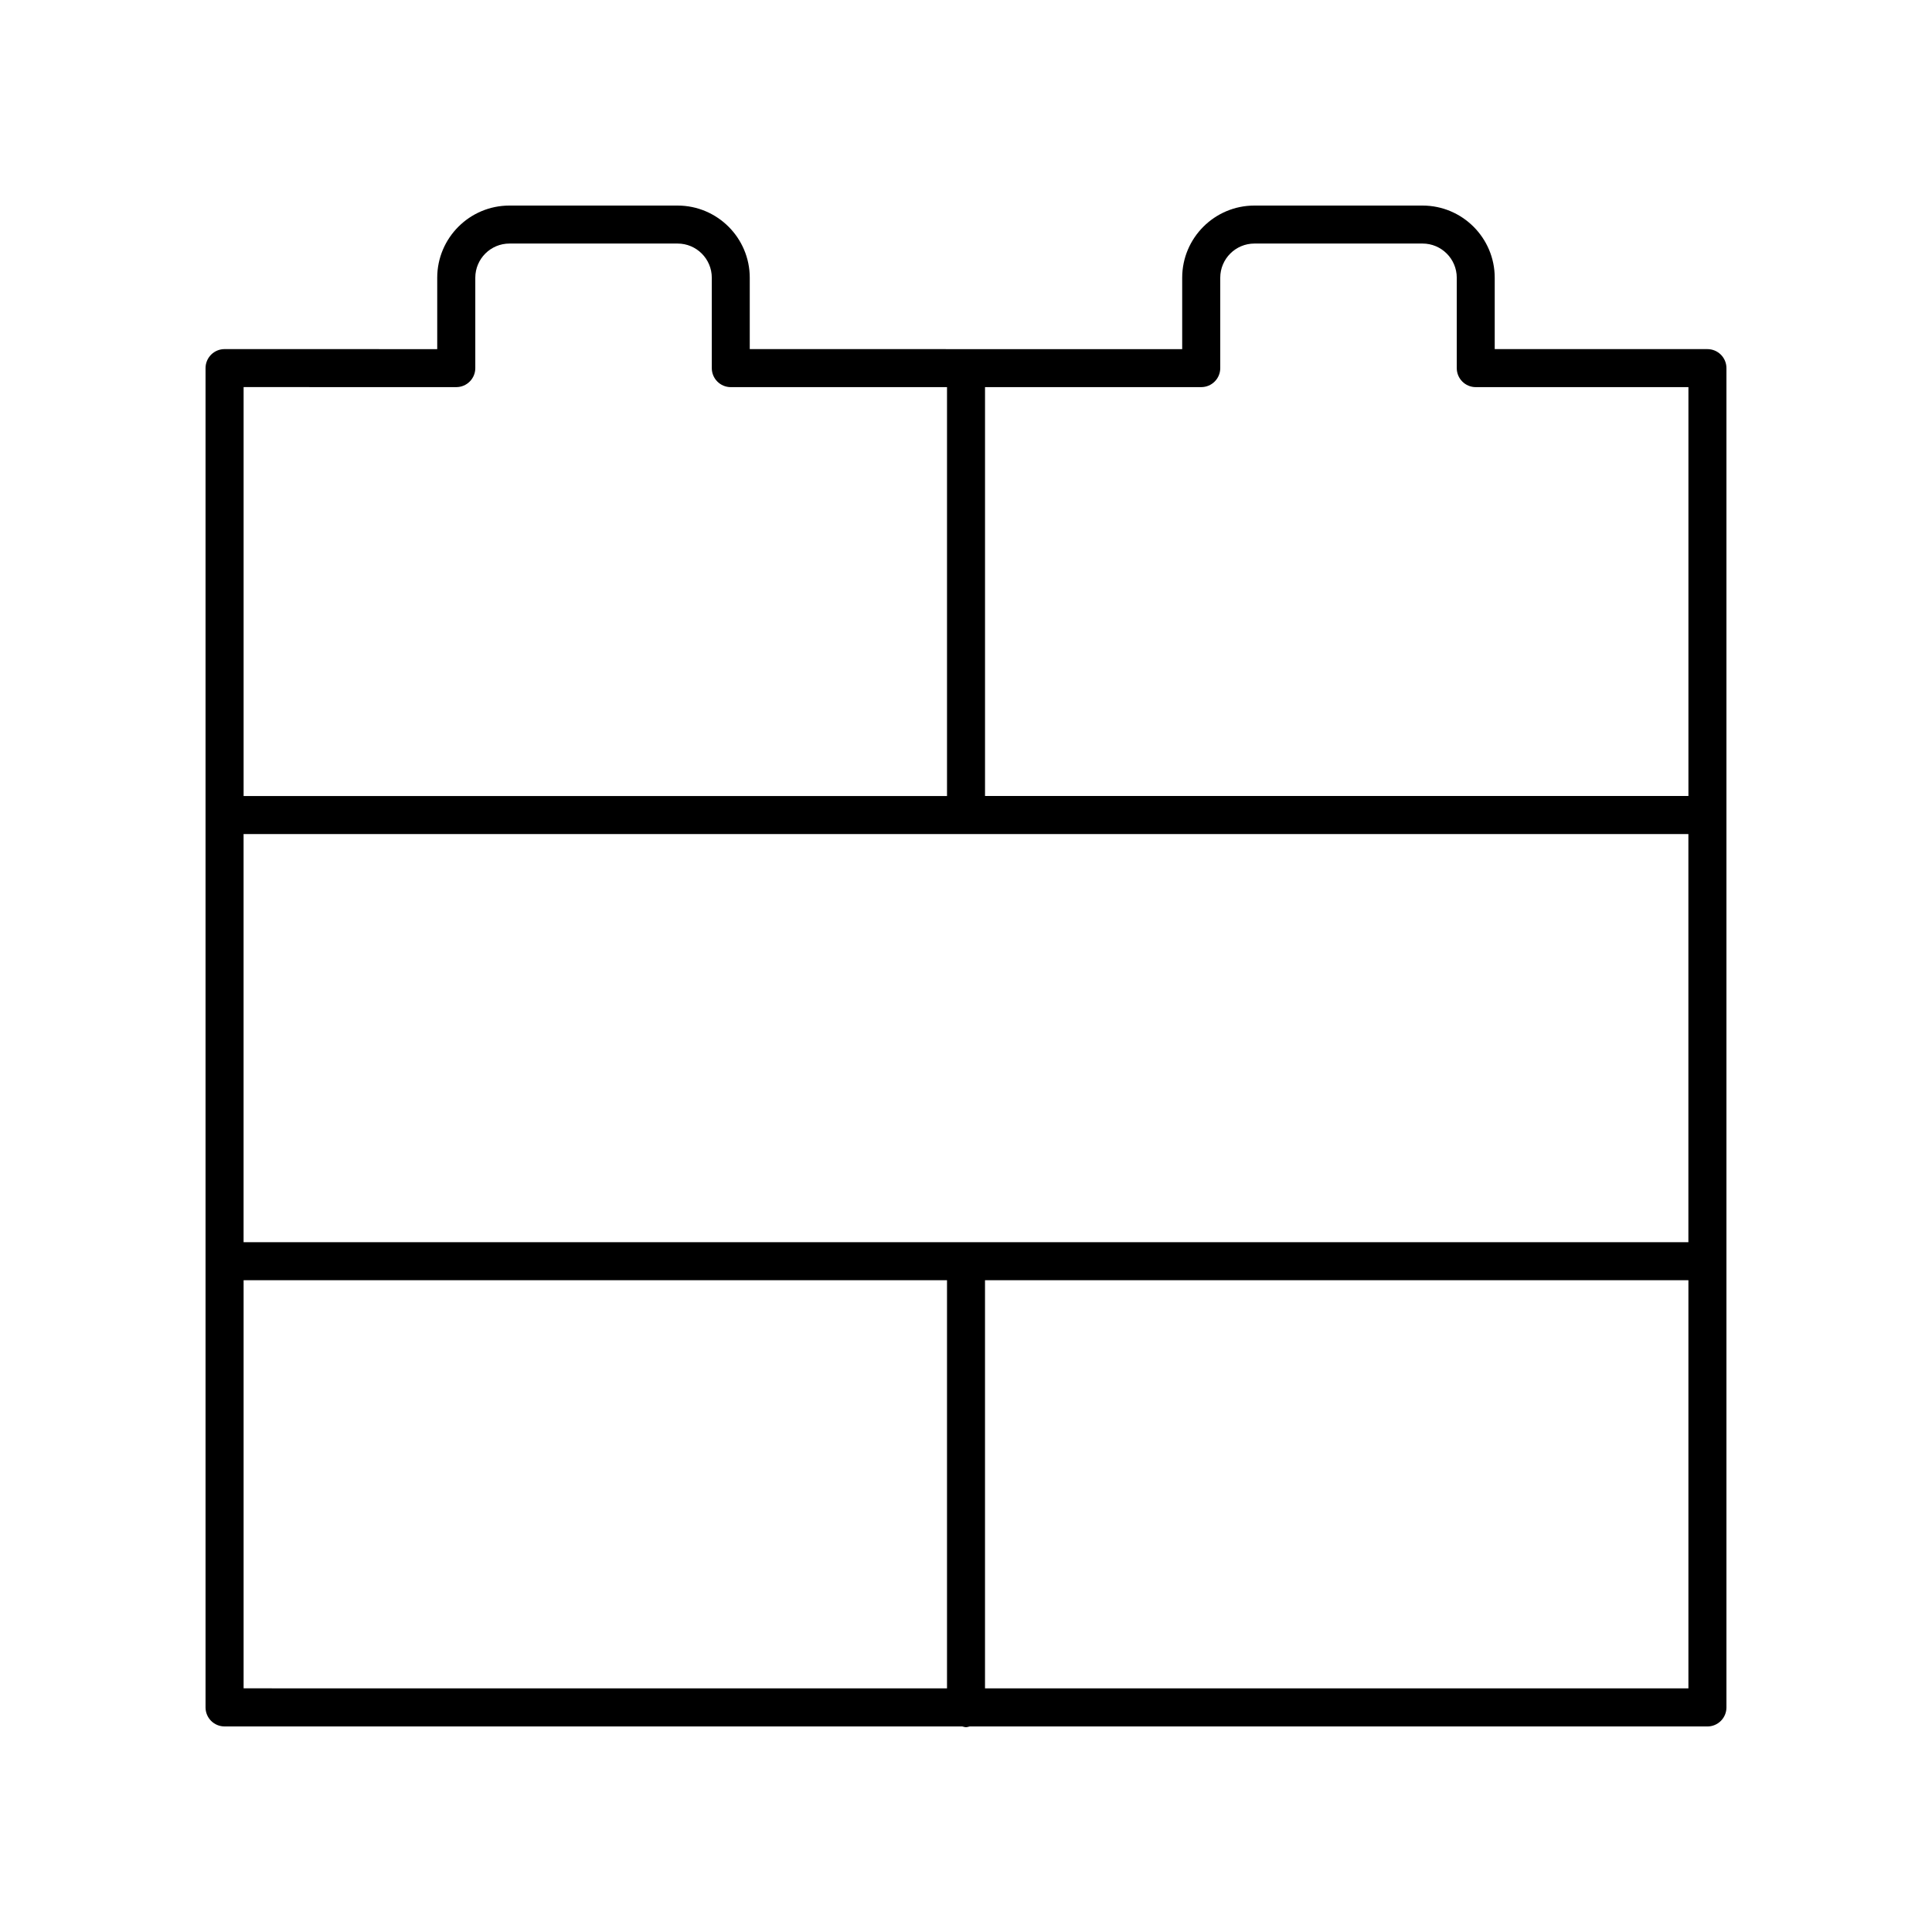 <?xml version="1.0" encoding="UTF-8"?>
<!-- Uploaded to: SVG Repo, www.svgrepo.com, Generator: SVG Repo Mixer Tools -->
<svg fill="#000000" width="800px" height="800px" version="1.1" viewBox="144 144 512 512" xmlns="http://www.w3.org/2000/svg">
 <path d="m596.48 236.52h-56.363v-18.914c0-10.551-8.582-19.129-19.129-19.129h-44.566c-10.547 0-19.129 8.582-19.129 19.129v18.918l-114.6-0.004v-18.914c0-10.547-8.582-19.129-19.129-19.129h-44.566c-10.547 0-19.129 8.582-19.129 19.129v18.918l-56.363-0.008c-1.34 0-2.617 0.531-3.562 1.477-0.941 0.945-1.473 2.223-1.473 3.562v354.93c0 2.785 2.254 5.039 5.039 5.039l195.5 0.004c0.328 0.062 0.637 0.195 0.988 0.195s0.656-0.133 0.988-0.199l195.5 0.004c1.34 0 2.617-0.531 3.562-1.477s1.477-2.223 1.477-3.562v-354.93c0-2.785-2.254-5.039-5.039-5.039zm-387.93 236.68v-108.17h382.89v108.17zm253.79-226.61c2.785 0 5.039-2.254 5.039-5.039v-23.953c0-4.992 4.059-9.055 9.055-9.055h44.566c4.992 0 9.055 4.059 9.055 9.055v23.957c0 2.785 2.254 5.039 5.039 5.039l56.355-0.004v108.36h-186.41v-108.36zm-197.42 0c1.34 0 2.617-0.531 3.562-1.477 0.945-0.945 1.477-2.223 1.477-3.562v-23.953c0-4.996 4.059-9.055 9.051-9.055h44.566c4.992 0 9.055 4.059 9.055 9.055v23.957c0 2.785 2.254 5.039 5.039 5.039l57.297-0.004v108.36h-186.41v-108.37zm-56.363 236.68h186.41v108.16l-186.41-0.004zm196.48 108.16v-108.16h186.41v108.16z"/>
</svg>